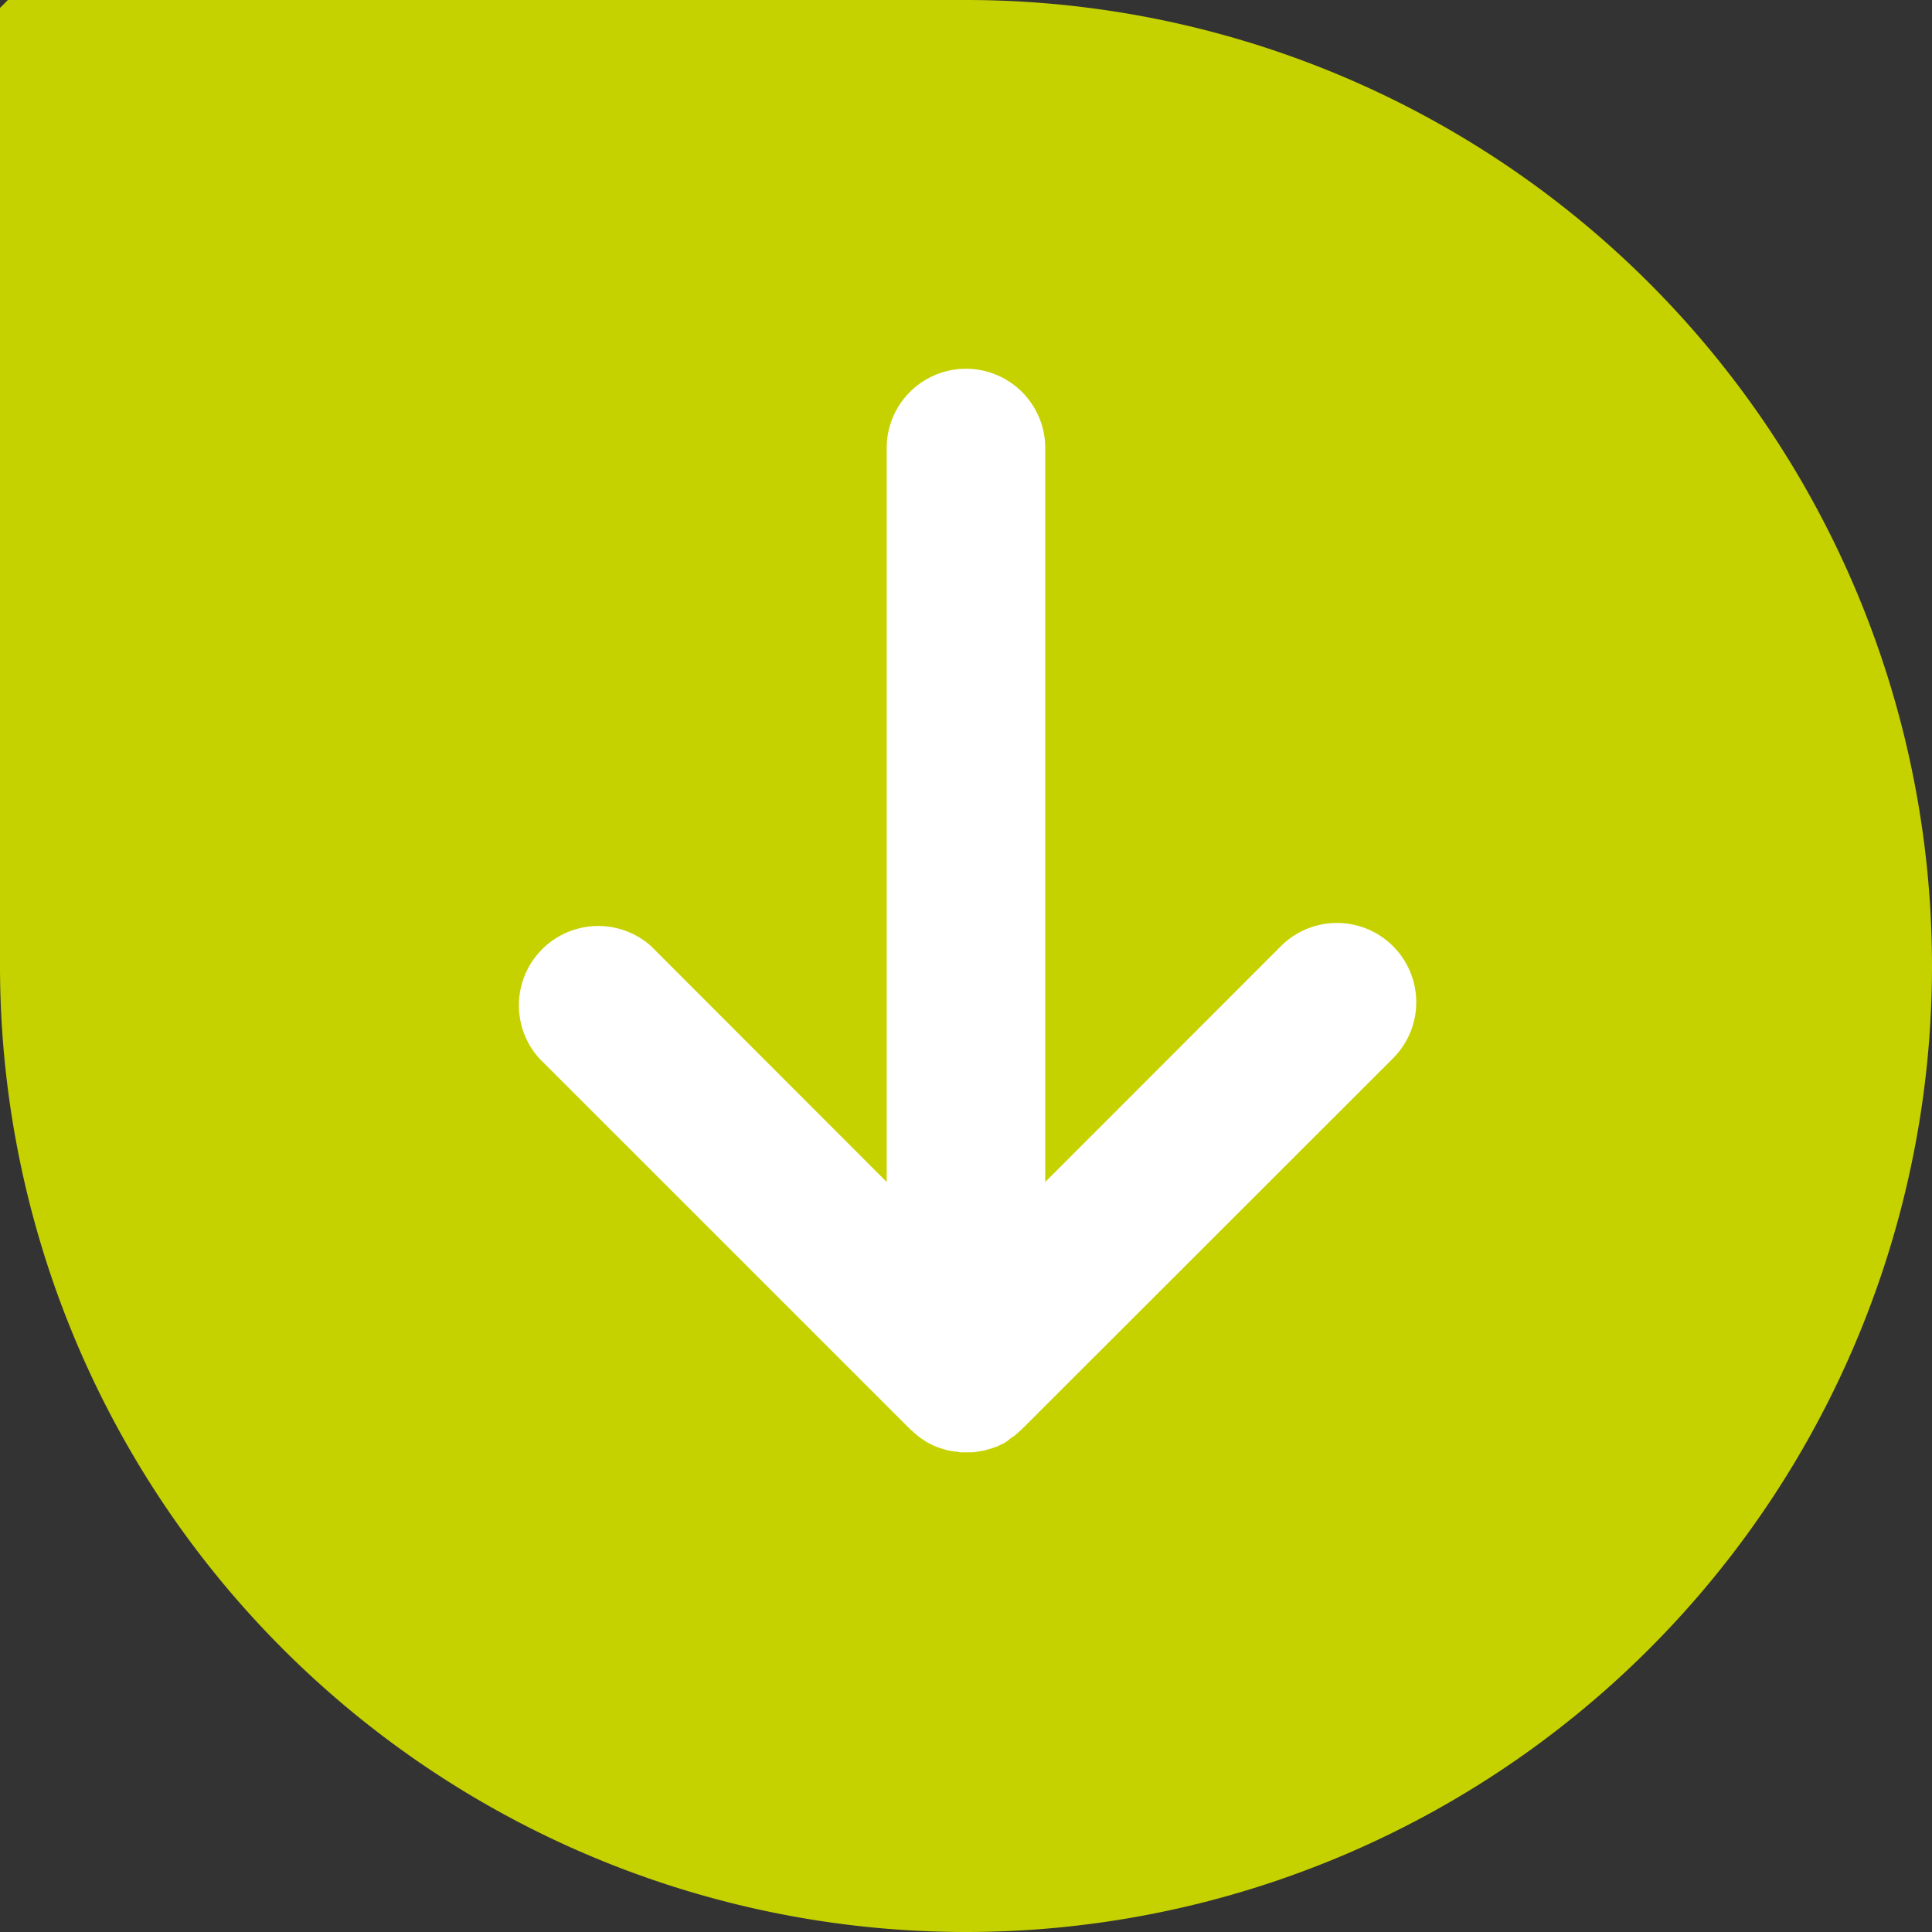 <svg xmlns="http://www.w3.org/2000/svg" width="29.077" height="29.077" viewBox="0 0 29.077 29.077">
  <rect x="0" y="0" width="29.077" height="29.077" fill="#333333" stroke="none"/>
  <g id="Group_67" data-name="Group 67" transform="translate(0 29.077) rotate(-90)">
    <g id="Group_12" data-name="Group 12" transform="translate(0)">
      <path id="Path_1" data-name="Path 1" d="M14.538,29.077h0A14.539,14.539,0,0,0,29.077,14.538V.119L28.958,0H14.538A14.539,14.539,0,0,0,0,14.538H0A14.539,14.539,0,0,0,14.538,29.077Z" fill="#c5d200"/>
    </g>
    <g id="New_Symbol_176" data-name="New Symbol 176" transform="translate(23.526 21.315) rotate(180)">
      <path id="Path_15" data-name="Path 15" d="M16.106,7.438c.016-.025.033-.049.048-.074s.028-.057.044-.086a.463.463,0,0,0,.021-.046.239.239,0,0,1,.01-.026c.011-.032.021-.062.03-.093a.431.431,0,0,0,.02-.077.522.522,0,0,0,.016-.093c0-.028.008-.052.011-.079s0-.064,0-.1,0-.052,0-.078-.007-.064-.013-.1a.467.467,0,0,0-.012-.072c-.006-.034-.018-.064-.027-.1a.729.729,0,0,0-.024-.072.283.283,0,0,0-.011-.033c-.007-.02-.021-.038-.027-.056s-.023-.048-.037-.071A.815.815,0,0,0,16.1,6.11c-.015-.021-.027-.042-.043-.063s-.044-.051-.068-.078c-.011-.01-.019-.022-.032-.035L10.377.35A1.193,1.193,0,0,0,8.689,2.037l3.549,3.547H1.192a1.193,1.193,0,0,0,0,2.386H12.238L8.689,11.516A1.194,1.194,0,0,0,10.377,13.2l5.584-5.585c.011-.012.021-.027.033-.038s.044-.049.064-.074A.766.766,0,0,0,16.106,7.438Z" transform="translate(0 0)" fill="#fff"/>
    </g>
  </g>
</svg>
